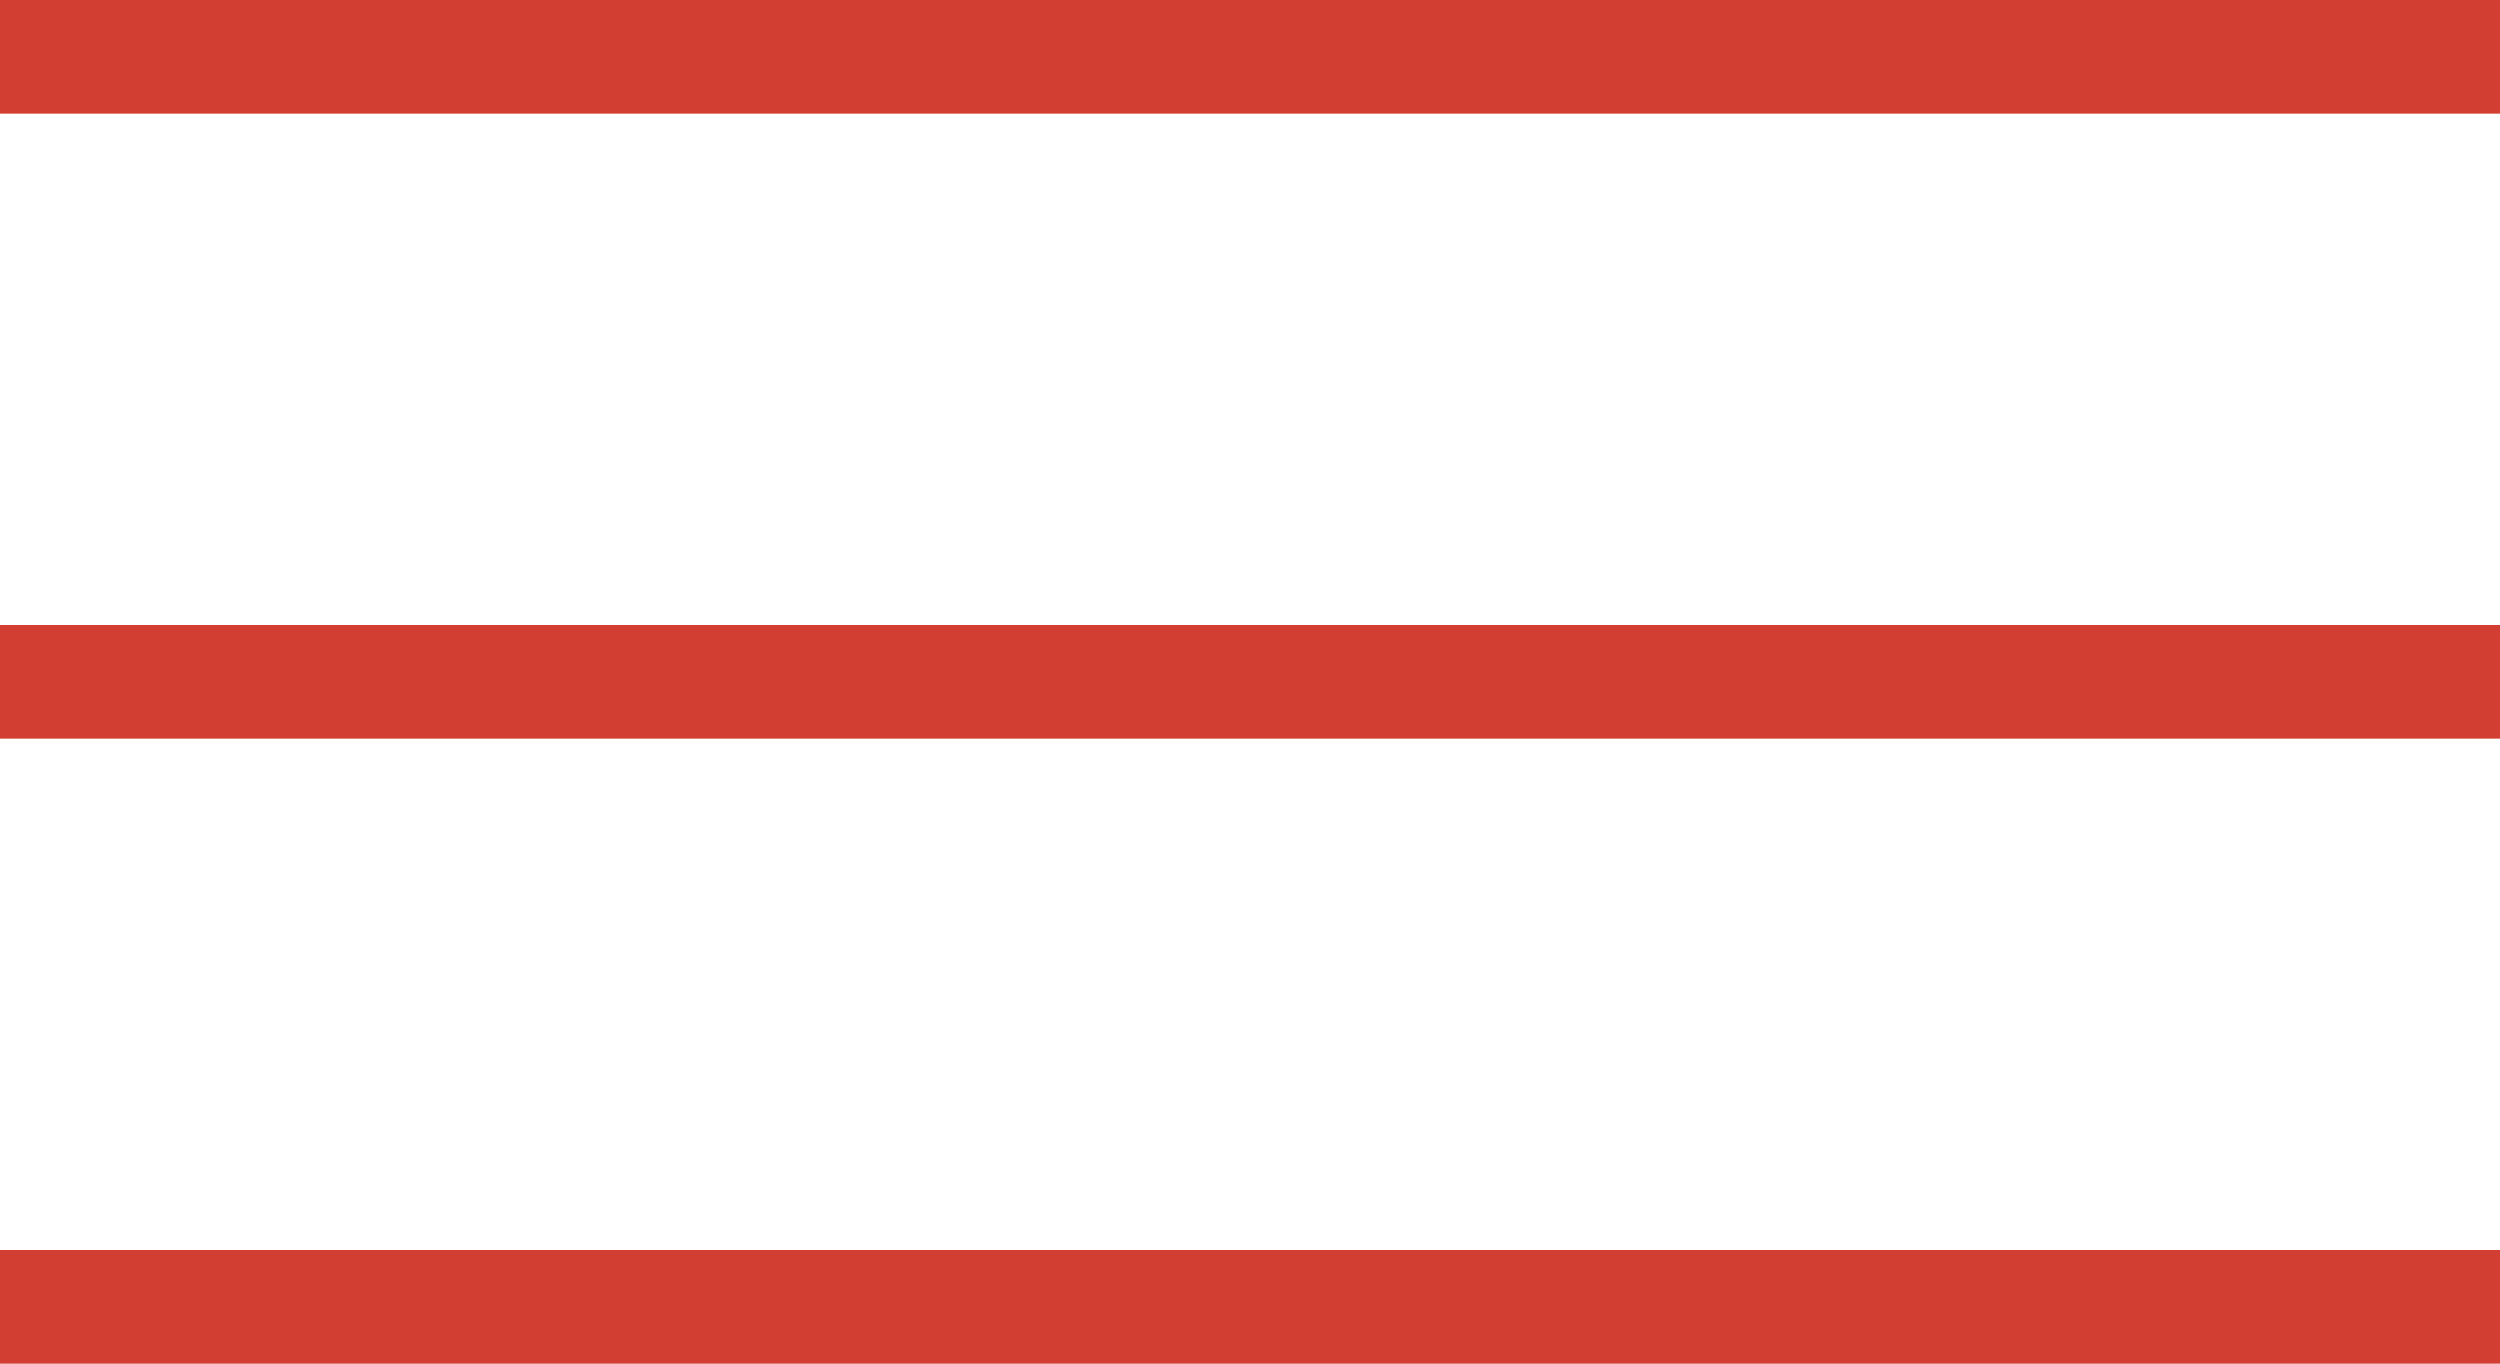 <svg xmlns="http://www.w3.org/2000/svg" viewBox="0 0 44 24"><defs><style>.cls-1{fill:#d23f32;}</style></defs><g id="Layer_1345345534f" data-name="Layer 1"><rect class="cls-1" width="44" height="2"/><rect class="cls-1" y="11" width="44" height="2"/><rect class="cls-1" y="22" width="44" height="2"/></g></svg>